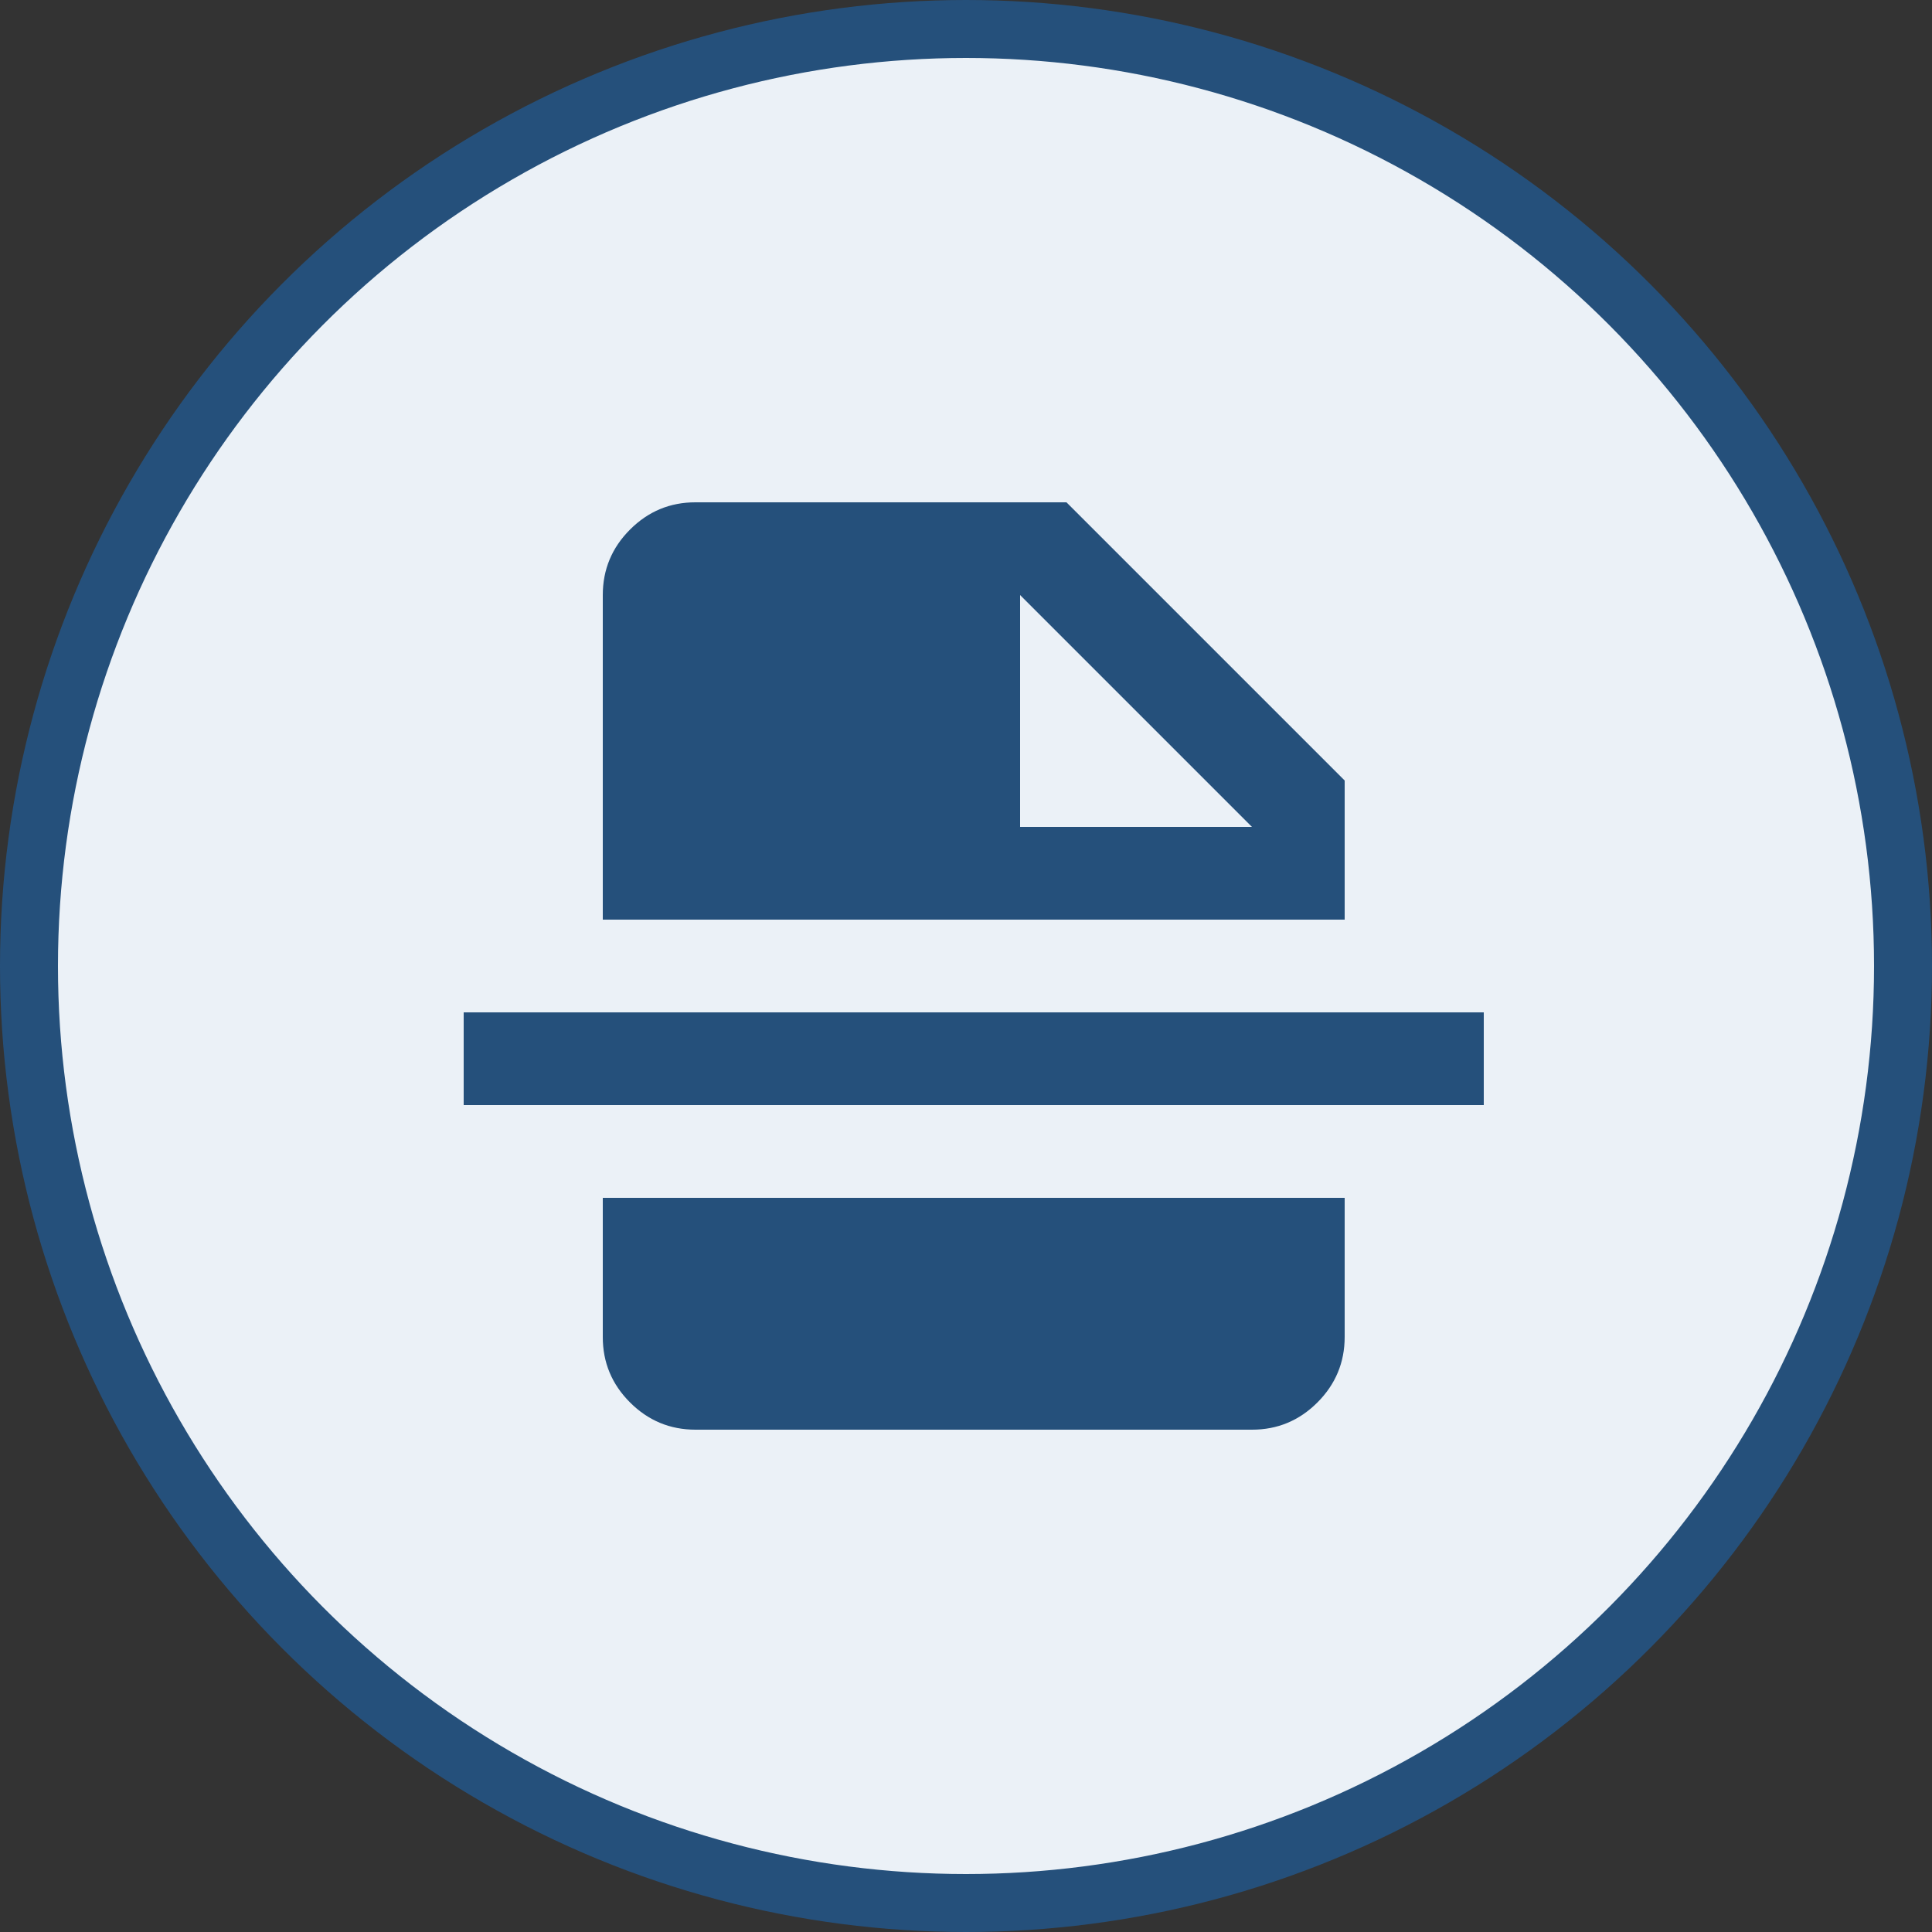<svg width="100" height="100" viewBox="0 0 100 100" fill="none" xmlns="http://www.w3.org/2000/svg">
<rect x="0" y="0" width="100" height="100" fill="#333333" stroke="none"/>
<circle cx="50" cy="50" r="48.5" fill="white"/>
<circle cx="50" cy="50" r="48.5" fill="#3572B0" fill-opacity="0.1"/>
<circle cx="50" cy="50" r="48.5" stroke="#25507B" stroke-width="3"/>
<path d="M52.8 42.8H64.8L52.8 30.8V42.8ZM36 74C34.68 74 33.55 73.53 32.609 72.589C31.668 71.648 31.198 70.518 31.2 69.2V62H69.6V69.2C69.6 70.52 69.129 71.65 68.189 72.591C67.248 73.532 66.118 74.002 64.8 74H36ZM24 57.2V52.4H76.8V57.2H24ZM31.2 47.6V30.8C31.2 29.48 31.67 28.35 32.611 27.409C33.552 26.468 34.681 25.998 36 26H55.2L69.6 40.4V47.6H31.2Z" fill="#25507B"/>
</svg>
